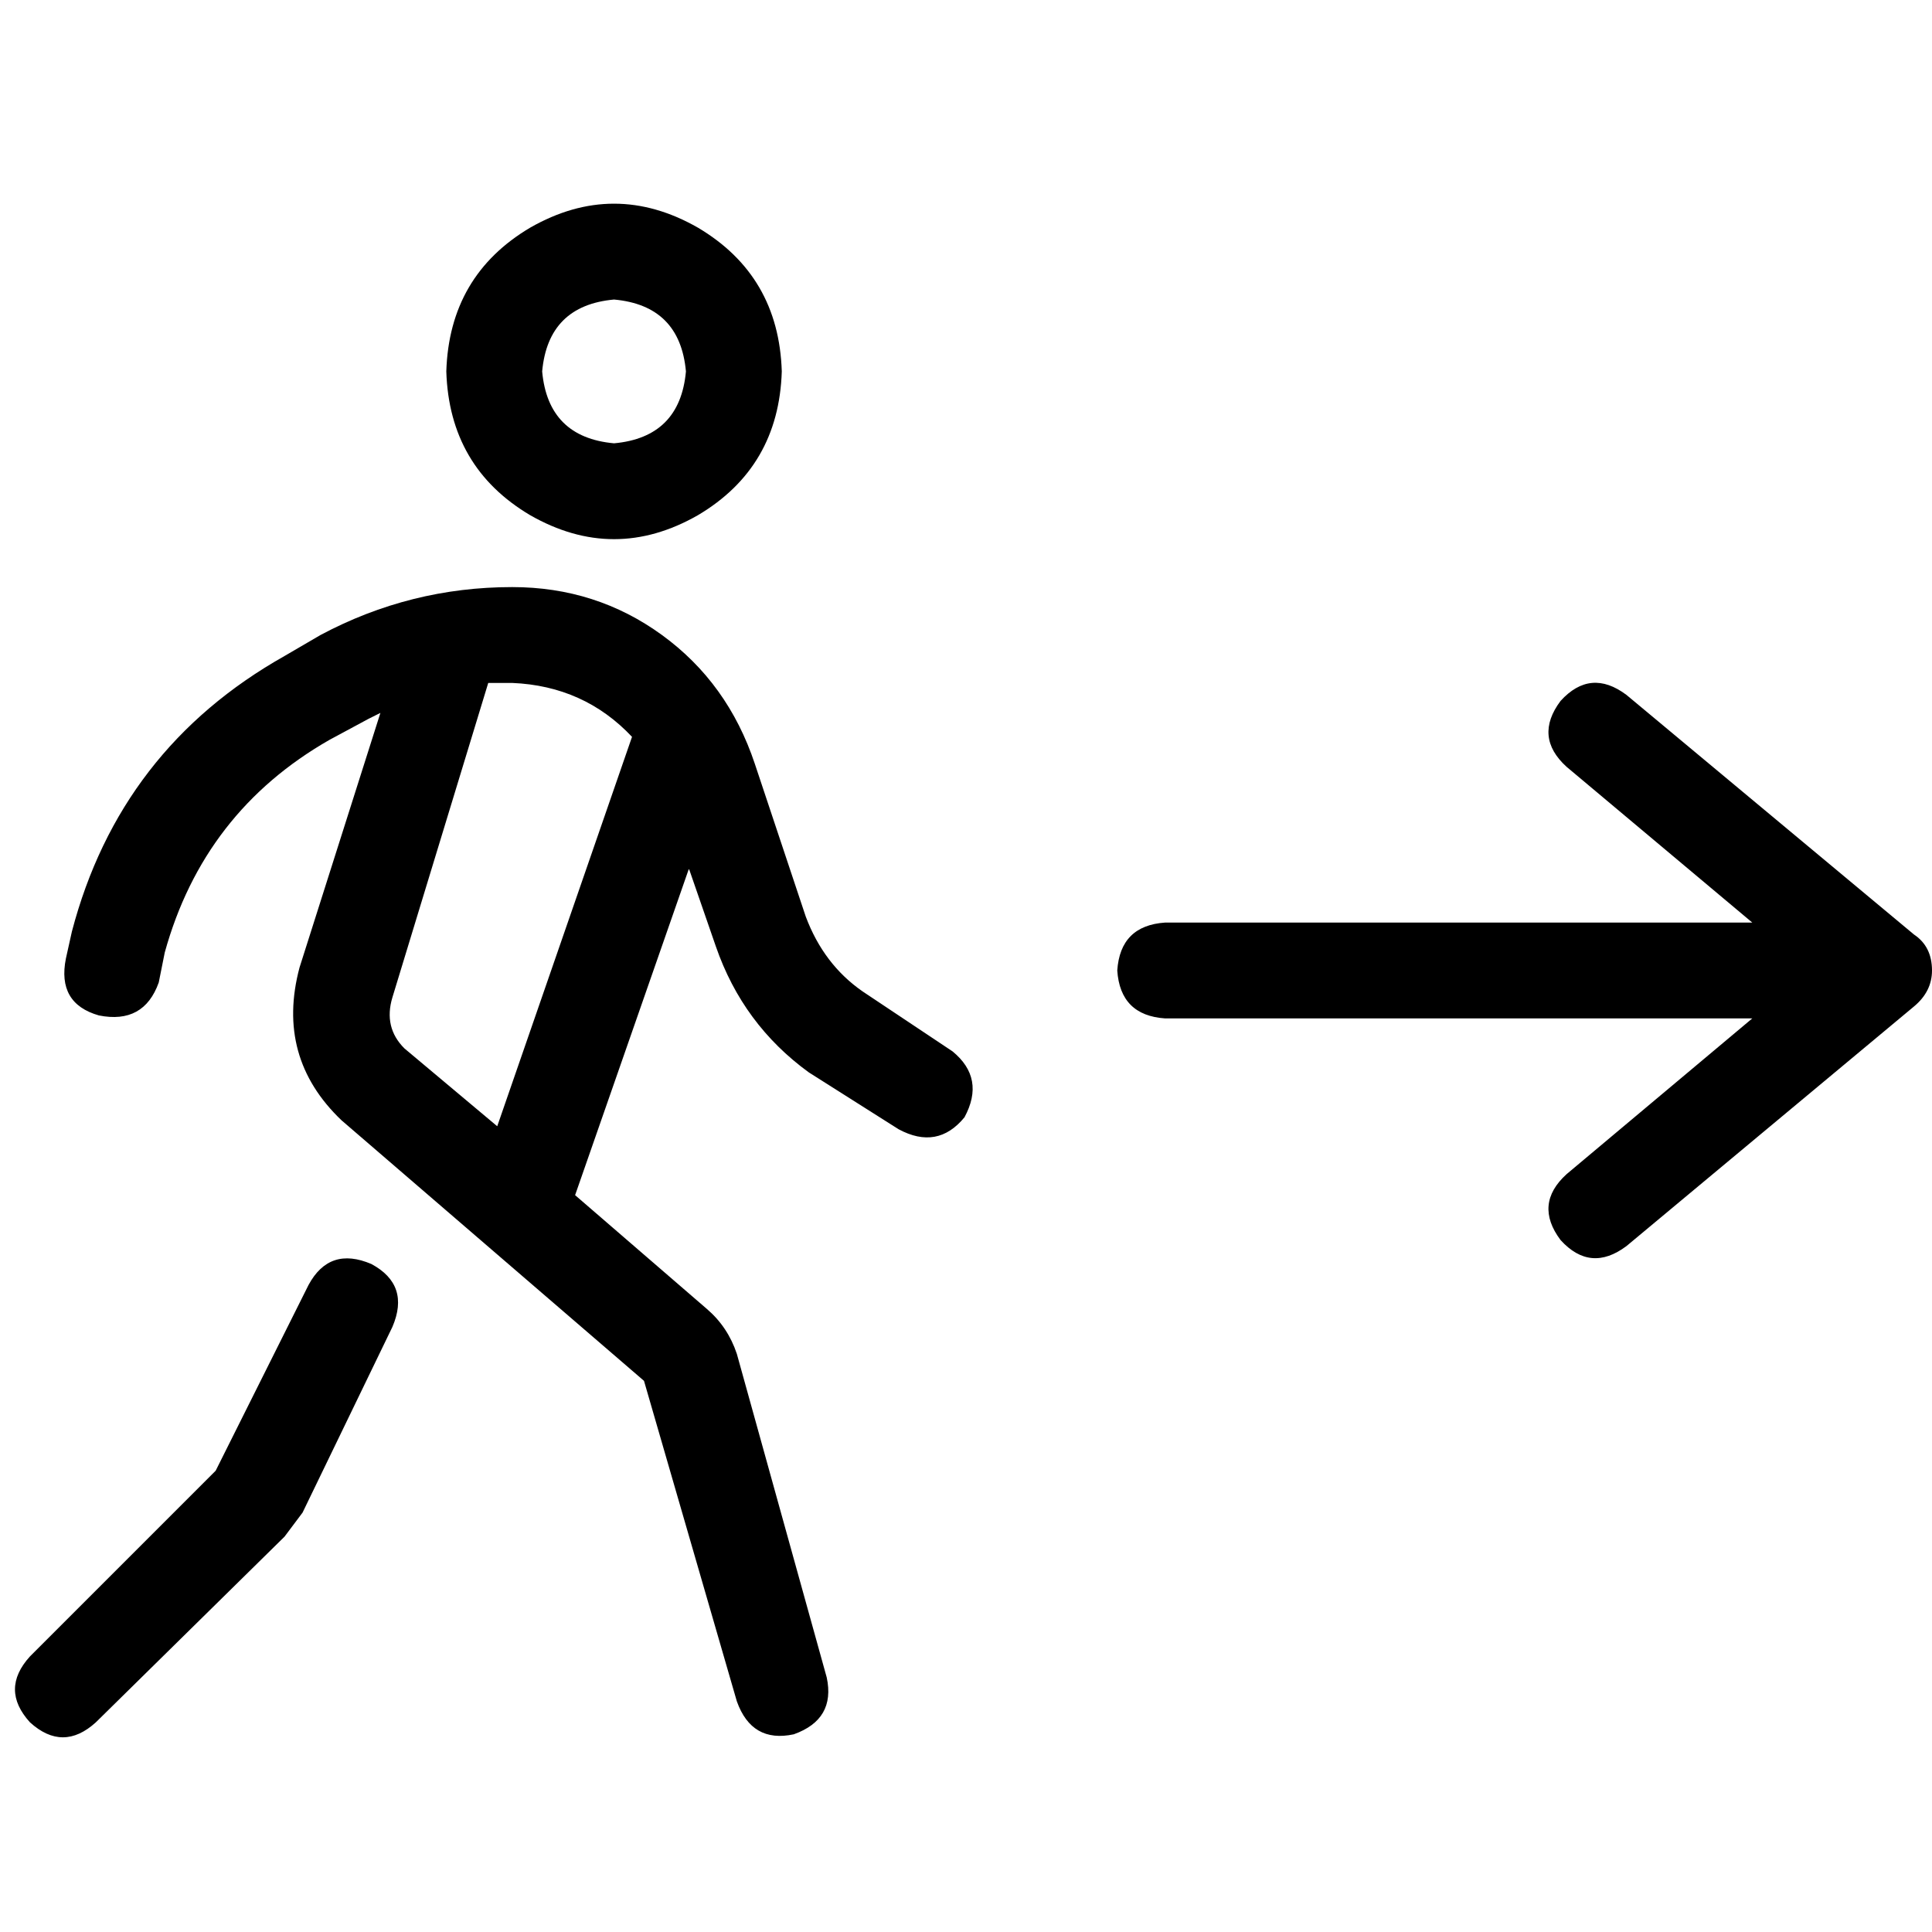 <svg xmlns="http://www.w3.org/2000/svg" viewBox="0 0 512 512">
  <path d="M 143.678 98.431 Q 145.265 80.967 162.729 79.38 Q 180.192 80.967 181.78 98.431 Q 180.192 115.895 162.729 117.482 Q 145.265 115.895 143.678 98.431 L 143.678 98.431 Z M 207.181 98.431 Q 206.388 73.029 184.955 60.329 Q 162.729 47.628 140.502 60.329 Q 119.07 73.029 118.276 98.431 Q 119.07 123.833 140.502 136.533 Q 162.729 149.234 184.955 136.533 Q 206.388 123.833 207.181 98.431 L 207.181 98.431 Z M 97.637 190.512 Q 99.225 189.718 100.812 188.924 L 79.38 256.397 L 79.38 256.397 Q 73.029 280.211 90.493 296.881 L 170.667 365.941 L 170.667 365.941 L 195.274 450.878 L 195.274 450.878 Q 199.243 461.991 210.357 459.609 Q 221.47 455.64 219.088 444.527 L 195.274 358.797 L 195.274 358.797 Q 192.893 351.653 187.336 346.89 L 152.409 316.726 L 152.409 316.726 L 182.574 230.202 L 182.574 230.202 L 189.718 250.84 L 189.718 250.84 Q 196.862 271.479 214.326 284.18 L 238.14 299.262 L 238.14 299.262 Q 248.459 304.819 255.603 296.087 Q 261.16 285.767 252.428 278.623 L 228.614 262.747 L 228.614 262.747 Q 218.295 255.603 213.532 242.902 L 200.037 202.419 L 200.037 202.419 Q 192.893 180.986 175.429 168.285 Q 157.966 155.584 135.74 155.584 Q 108.75 155.584 84.936 168.285 L 75.411 173.842 L 75.411 173.842 Q 31.752 198.45 19.051 246.871 L 17.464 254.016 L 17.464 254.016 Q 15.082 265.922 26.195 269.098 Q 38.102 271.479 42.071 260.366 L 43.659 252.428 L 43.659 252.428 Q 53.978 215.119 87.318 196.068 L 97.637 190.512 L 97.637 190.512 Z M 103.988 264.335 L 129.389 180.986 L 103.988 264.335 L 129.389 180.986 Q 132.564 180.986 135.74 180.986 Q 154.791 181.78 167.491 195.274 L 131.771 298.468 L 131.771 298.468 L 107.163 277.829 L 107.163 277.829 Q 101.606 272.273 103.988 264.335 L 103.988 264.335 Z M 98.431 334.983 Q 87.318 330.22 81.761 340.54 L 57.153 389.755 L 57.153 389.755 L 7.938 438.971 L 7.938 438.971 Q 0 447.702 7.938 456.434 Q 16.67 464.372 25.402 456.434 L 75.411 407.219 L 75.411 407.219 Q 77.792 404.043 80.174 400.868 L 103.988 351.653 L 103.988 351.653 Q 108.75 340.54 98.431 334.983 L 98.431 334.983 Z M 431.033 184.161 Q 421.507 177.017 413.569 185.749 Q 406.425 195.274 415.157 203.212 L 464.372 244.49 L 464.372 244.49 L 308.788 244.49 L 308.788 244.49 Q 296.881 245.284 296.087 257.191 Q 296.881 269.098 308.788 269.891 L 464.372 269.891 L 464.372 269.891 L 415.157 311.169 L 415.157 311.169 Q 406.425 319.107 413.569 328.633 Q 421.507 337.364 431.033 330.22 L 507.237 266.716 L 507.237 266.716 Q 512 262.747 512 257.191 Q 512 250.84 507.237 247.665 L 431.033 184.161 L 431.033 184.161 Z" />
</svg>